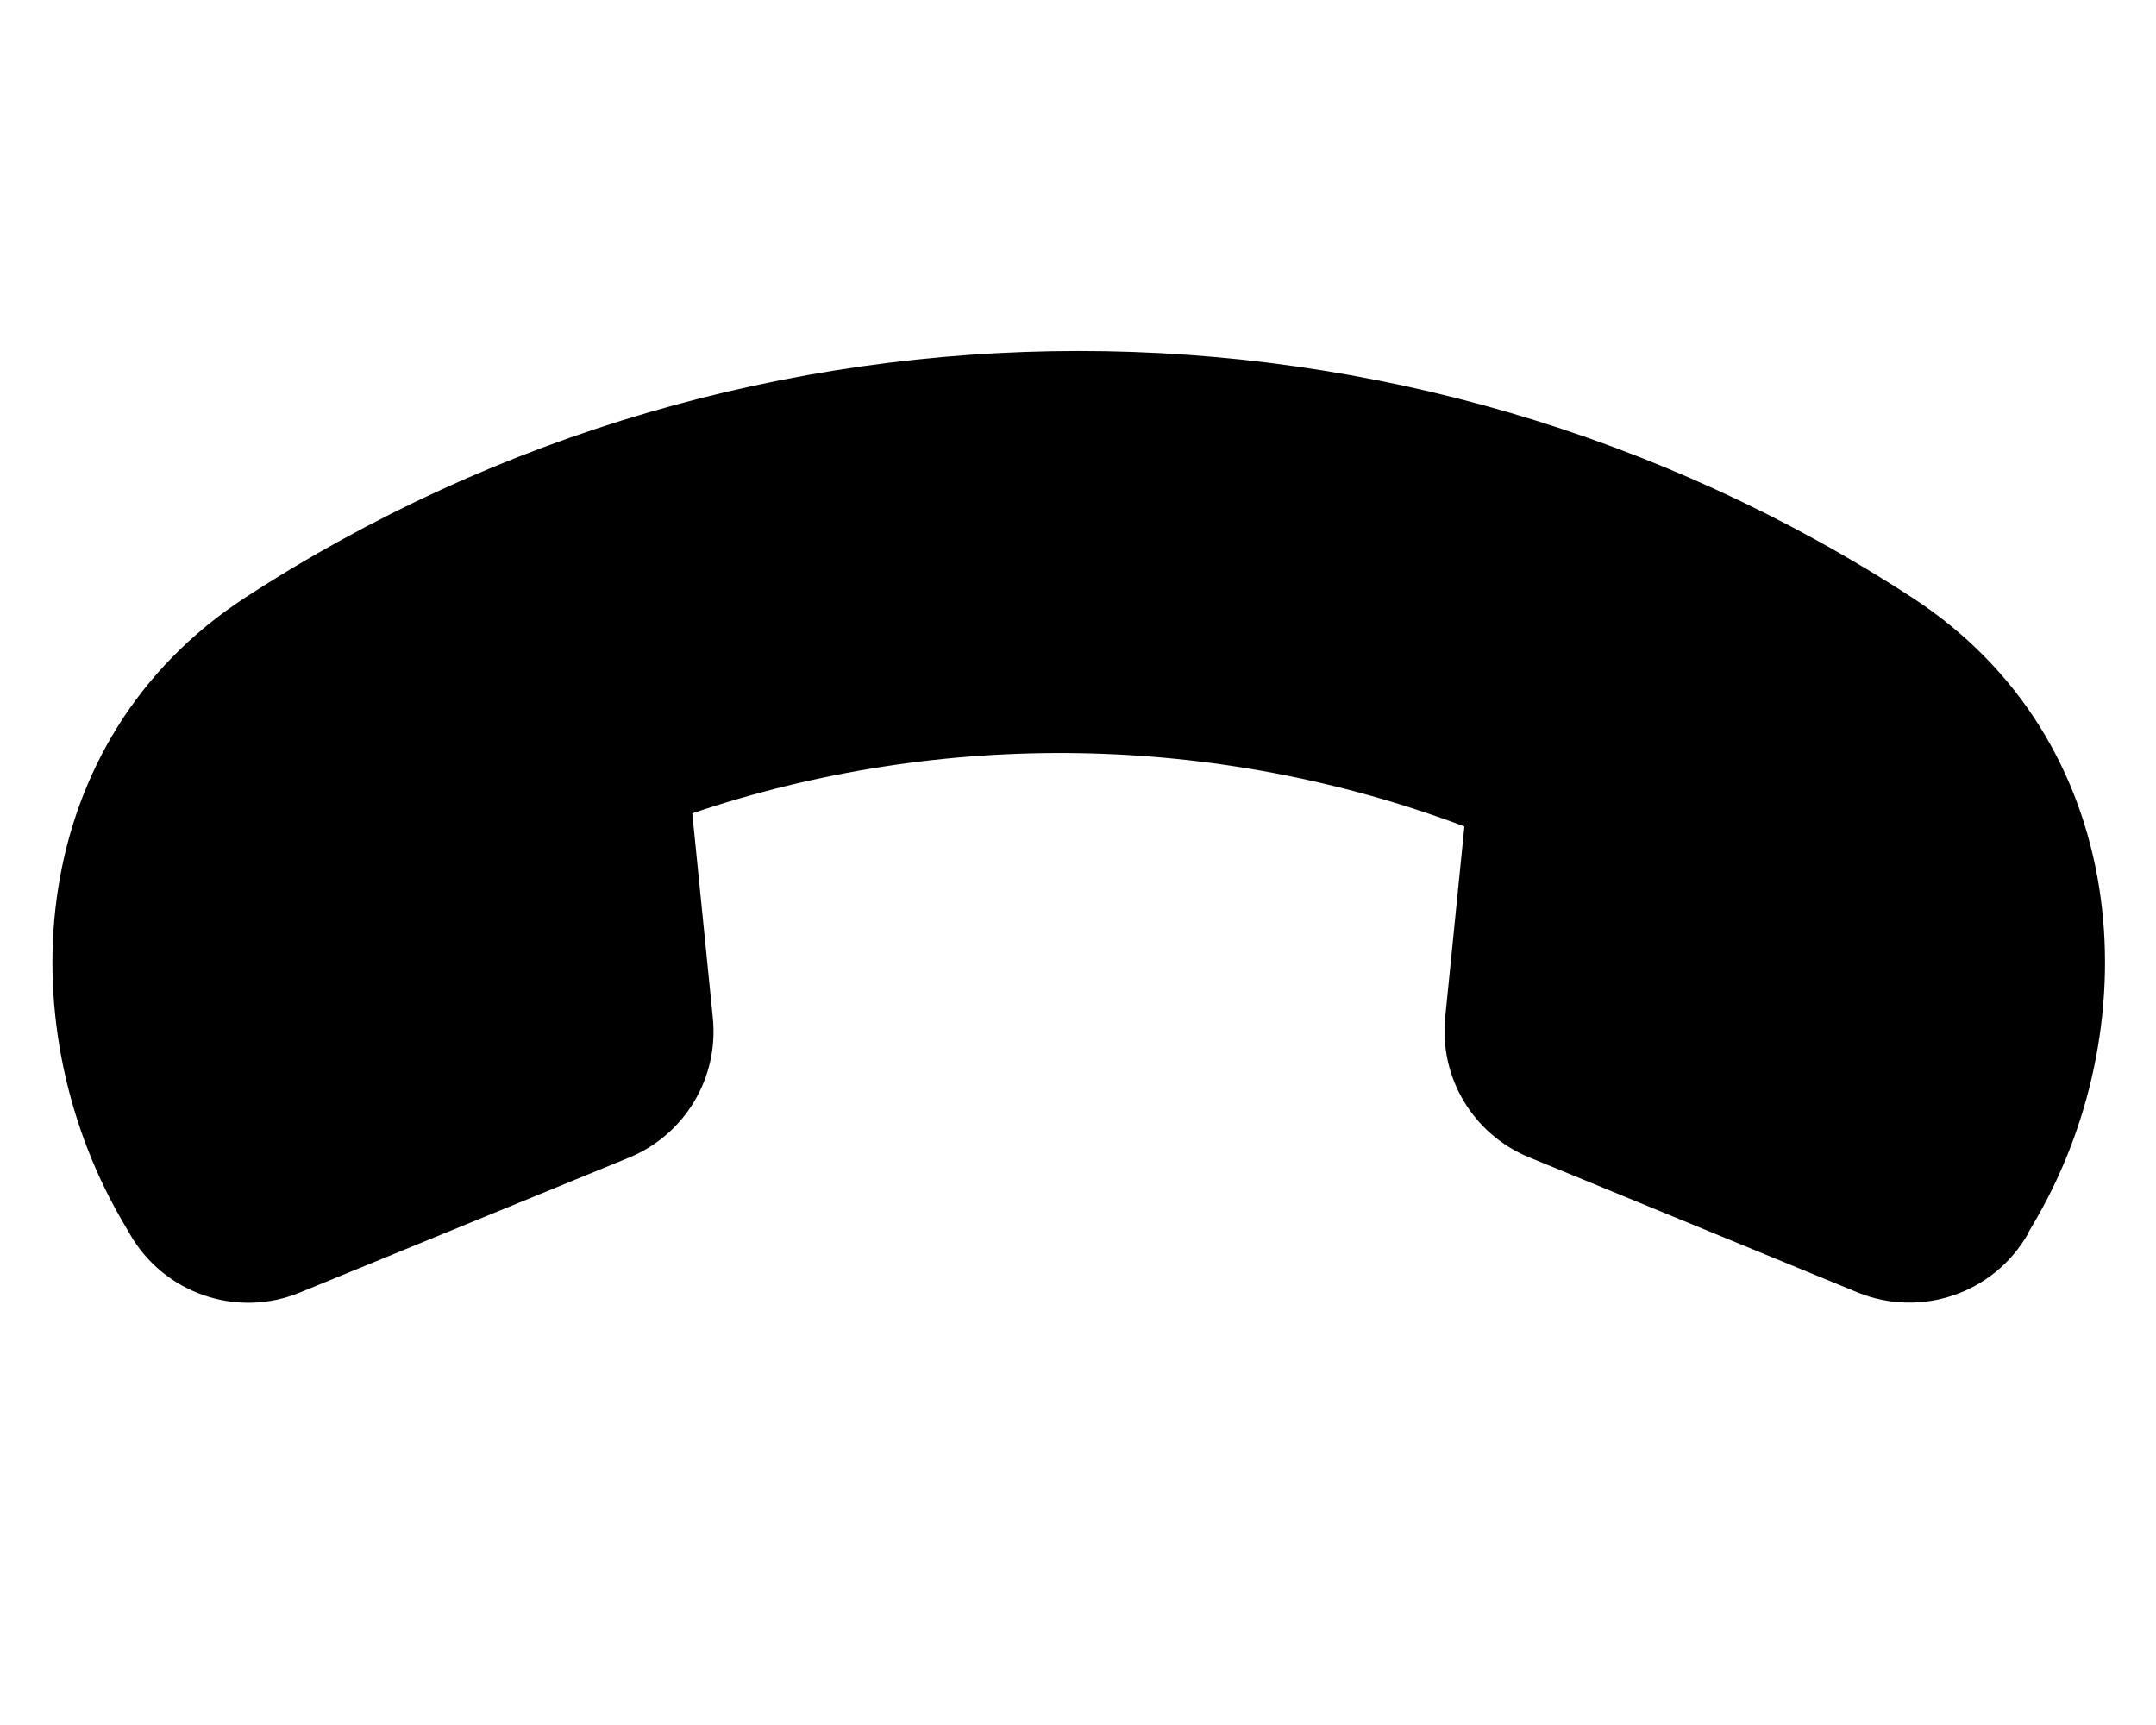 <svg xmlns="http://www.w3.org/2000/svg" viewBox="0 0 640 512"><!--! Font Awesome Pro 7.0.0 by @fontawesome - https://fontawesome.com License - https://fontawesome.com/license (Commercial License) Copyright 2025 Fonticons, Inc. --><path fill="currentColor" d="M602 366.2c-10.1 17.7-31.8 25.1-50.6 17.4l-97.5-40.1c-16.6-6.8-26.7-23.7-24.9-41.5l5.7-56.7c-73.6-27.7-154.9-29-229.2-3.9l6.1 60.7c1.8 17.8-8.3 34.7-24.9 41.5L89.1 383.6c-18.8 7.8-40.5 .3-50.6-17.4l-2.9-5c-33.2-58.2-28-141.4 37.3-183.9 149.9-97.5 344.7-97.5 494.6 0 65.4 42.5 70.5 125.8 37.3 183.9l-2.9 5z"/></svg>